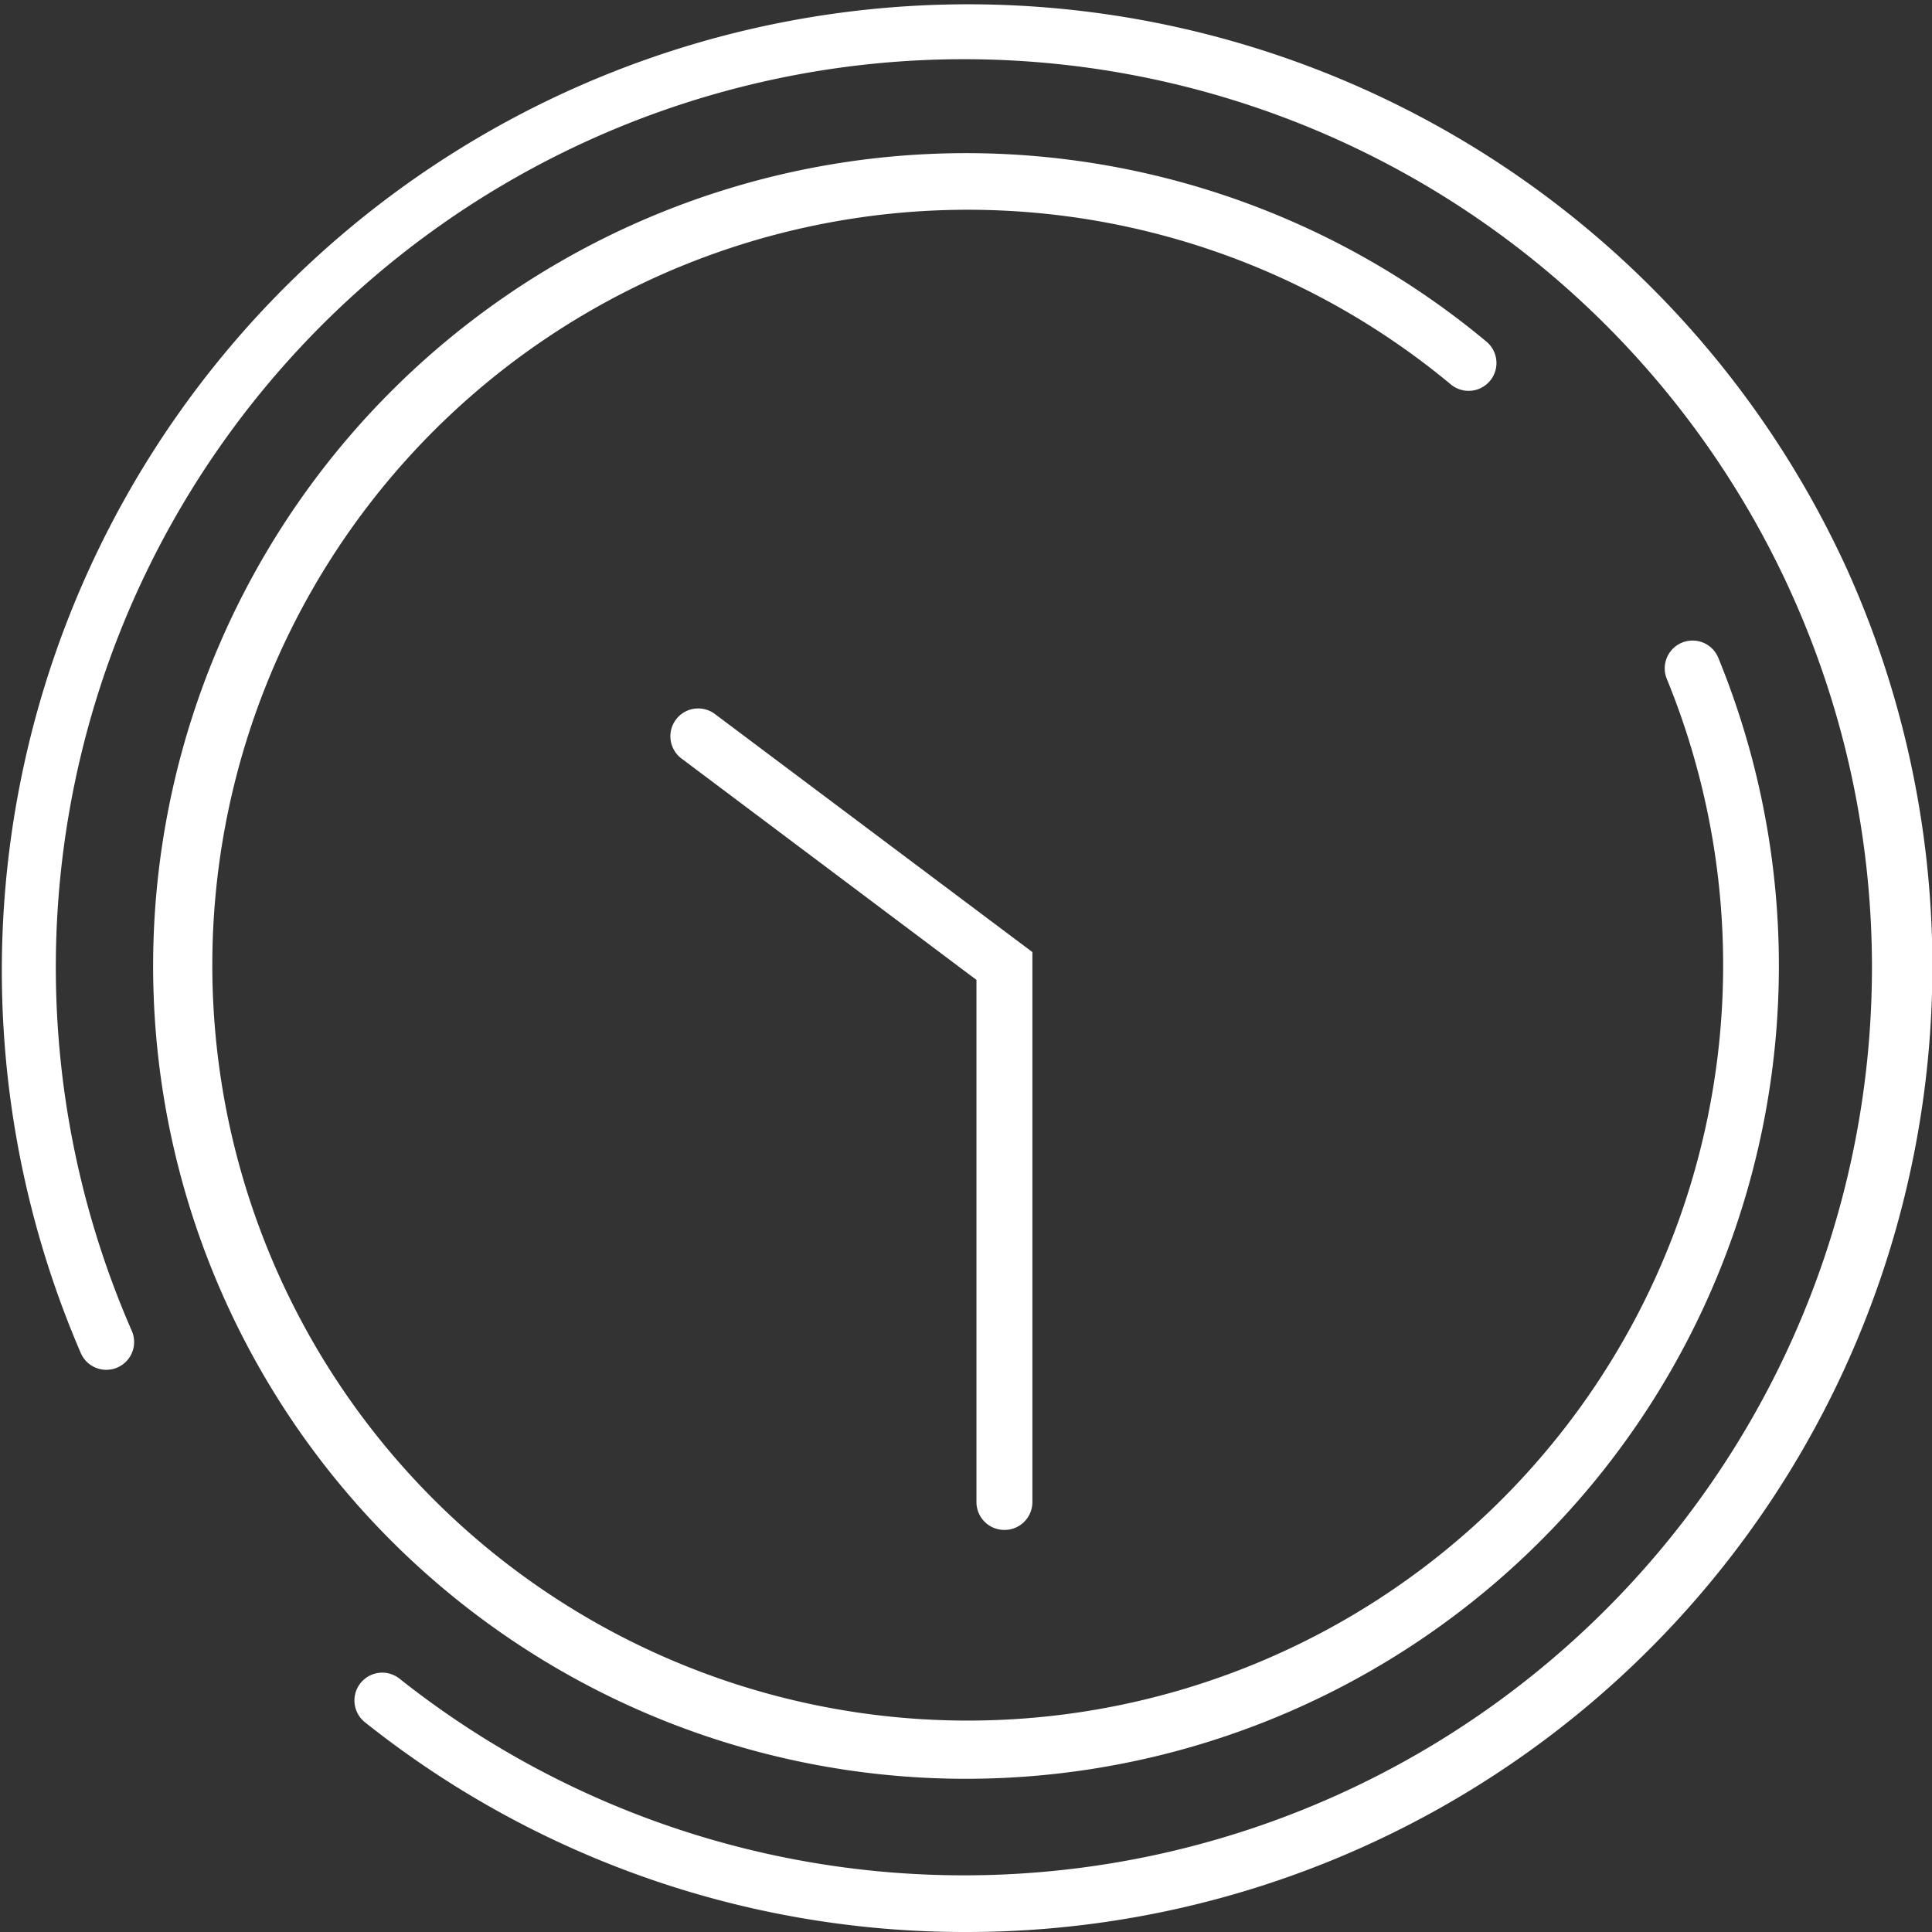 <?xml version="1.0" encoding="UTF-8"?>
<svg xmlns="http://www.w3.org/2000/svg" xmlns:xlink="http://www.w3.org/1999/xlink" width="34.716" height="34.716" viewBox="0 0 34.716 34.716">
  <rect x="0" y="0" width="34.716" height="34.716" fill="#333333" stroke="none"/>
  <defs>
    <clipPath id="clip-path">
      <rect id="Rechteck_21" data-name="Rechteck 21" width="34.716" height="34.716" transform="translate(0 0)" fill="none"></rect>
    </clipPath>
  </defs>
  <g id="kontakt-nav-button-zeiten" transform="translate(0 0)">
    <g id="Gruppe_9" data-name="Gruppe 9" clip-path="url(#clip-path)">
      <path id="Pfad_48" data-name="Pfad 48" d="M17.358,31.963A14.605,14.605,0,0,1,7.03,7.03a14.605,14.605,0,0,1,19.68-.891.5.5,0,1,1-.641.768A13.574,13.574,0,1,0,29.951,12.2a.5.5,0,1,1,.925-.38A14.609,14.609,0,0,1,17.358,31.963Z" fill="#fff"></path>
      <path id="Pfad_49" data-name="Pfad 49" d="M17.35,34.716a17.288,17.288,0,0,1-10.8-3.775.5.5,0,0,1,.623-.782A16.317,16.317,0,1,0,2.362,23.9a.5.5,0,1,1-.916.4A17.362,17.362,0,0,1,33.194,10.24,17.354,17.354,0,0,1,17.752,34.712Q17.551,34.716,17.35,34.716Z" fill="#fff"></path>
      <path id="Pfad_50" data-name="Pfad 50" d="M18.046,27.491a.5.5,0,0,1-.5-.5V17.608l-5.3-3.978a.5.5,0,1,1,.6-.8l5.705,4.278v9.883A.5.5,0,0,1,18.046,27.491Z" fill="#fff"></path>
    </g>
  </g>
</svg>
